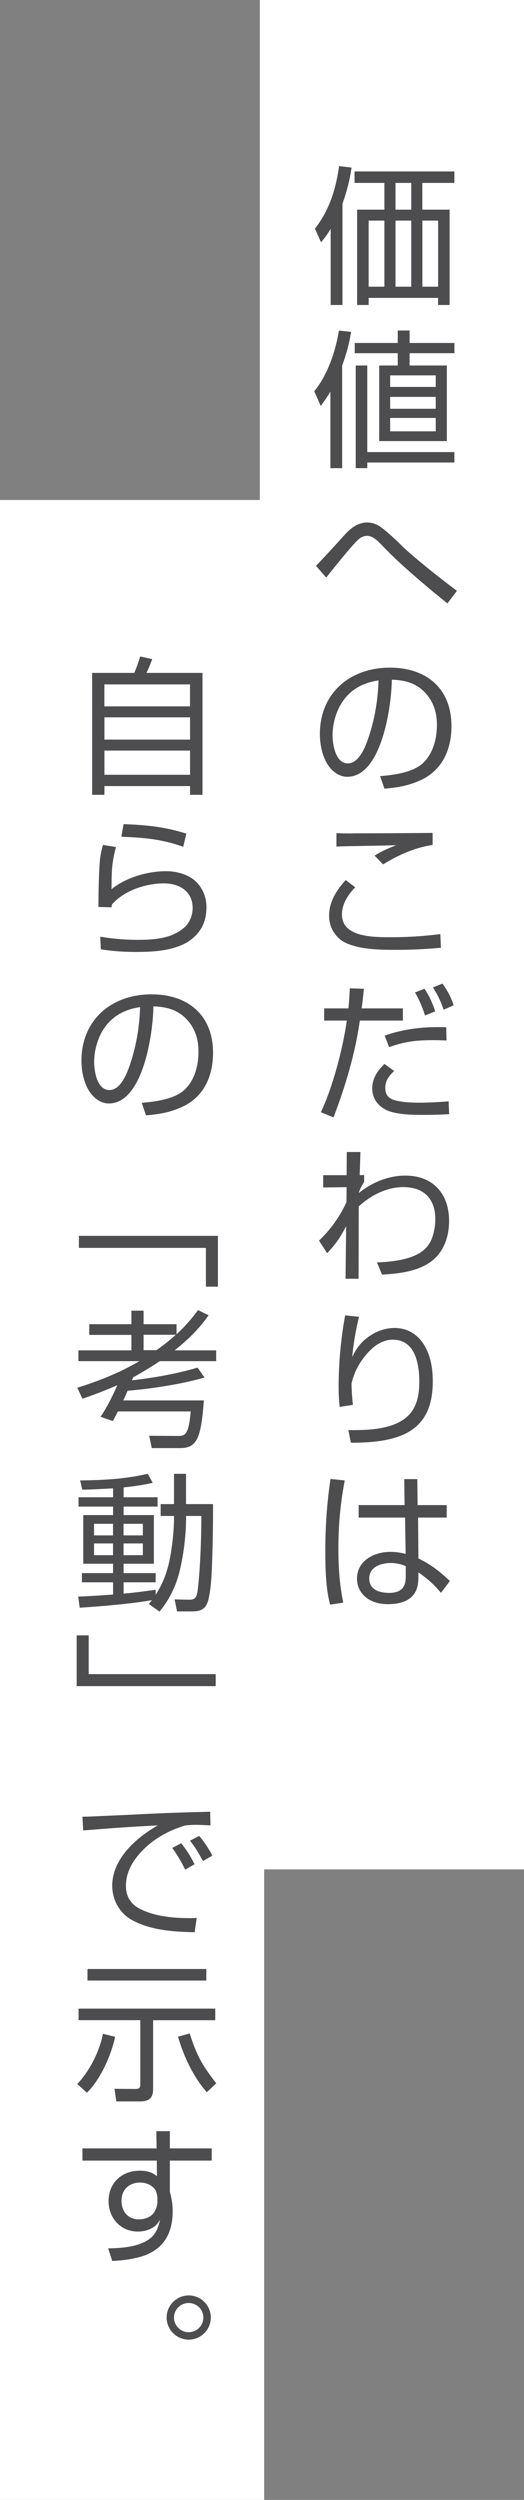 <?xml version="1.0" encoding="UTF-8"?><svg id="_レイヤー_2" xmlns="http://www.w3.org/2000/svg" viewBox="0 0 98.9 471.38"><rect x="0" y="0" width="98.9" height="471.38" fill="#808080" stroke="none"/><g id="_レイヤー_3"><rect x="49.04" width="49.86" height="352.49" style="fill:#fff;"/><rect y="94.28" width="49.86" height="377.1" style="fill:#fff;"/><path d="M64.65,57.51h-2.24v-14.34c-.62.98-1.06,1.65-1.82,2.52l-1.15-2.58c2.74-3.5,3.95-7.45,4.56-11.79l2.35.28c-.34,2.41-.9,4.54-1.71,6.8v19.1ZM85.76,34.49h-6.05v5.04h5.15v17.98h-2.18v-1.34h-13.1v1.34h-2.18v-17.98h5.15v-5.04h-5.63v-2.16h18.84v2.16ZM69.58,41.6v12.46h2.97v-12.46h-2.97ZM74.65,34.49v5.04h2.97v-5.04h-2.97ZM74.65,41.6v12.46h2.97v-12.46h-2.97ZM79.72,41.6v12.46h2.97v-12.46h-2.97Z" style="fill:#4d4d4f;"/><path d="M64.57,88.28h-2.21v-14.45c-.59,1.01-1.12,1.76-1.82,2.72l-1.23-2.77c2.49-3.02,4.06-7.59,4.65-11.45l2.3.25c-.34,2.24-.9,4.23-1.68,6.36v19.35ZM77.31,62.32v2.35h8.46v1.93h-8.46v2.32h7.03v14.25h-12.77v-14.25h3.5v-2.32h-8.12v-1.93h8.12v-2.35h2.24ZM85.76,87.21h-16.44v1.06h-2.18v-19.35h2.18v16.32h16.44v1.96ZM73.64,70.78v2.18h8.6v-2.18h-8.6ZM73.64,74.84v2.24h8.6v-2.24h-8.6ZM73.64,78.81v2.52h8.6v-2.52h-8.6Z" style="fill:#4d4d4f;"/><path d="M65.13,100.76c1.09-1.2,2.46-2.24,4.14-2.24,1.01,0,1.9.34,2.72.95,1.2.9,2.8,2.38,3.92,3.5,1.62,1.62,6.69,5.74,10.33,8.43l-1.79,2.38c-1.62-1.29-3.22-2.6-4.79-3.95-1.43-1.23-2.83-2.44-4.2-3.7-1.12-1.04-2.21-2.1-3.25-3.19-.95-1.01-1.9-1.9-2.88-1.9s-1.62.56-2.24,1.23c-1.18,1.23-4.26,5.01-5.52,6.64l-1.93-2.21c1.74-1.82,3.61-3.86,5.49-5.94Z" style="fill:#4d4d4f;"/><path d="M71.74,146.35c2.6-.22,6.3-.67,8.23-2.6,1.85-1.85,2.49-4.56,2.49-7.08,0-2.38-.67-4.48-2.35-6.19-1.71-1.74-3.78-2.24-6.16-2.32-.03,4.82-1.88,18.31-8.4,18.31-1.23,0-2.32-.64-3.14-1.57-1.46-1.62-2.04-4.31-2.04-6.47,0-7.73,5.68-12.54,13.22-12.54,6.89,0,11.62,3.92,11.62,11.03,0,4.34-1.68,8.29-5.82,10.19-2.27,1.04-4.37,1.4-6.83,1.6l-.81-2.35ZM65.07,131.73c-1.51,1.88-2.3,4.54-2.3,6.92,0,1.76.56,5.29,2.88,5.29,1.99,0,3.16-2.77,3.72-4.34,1.29-3.61,1.96-7.45,2.07-11.31-2.6.42-4.7,1.37-6.38,3.44Z" style="fill:#4d4d4f;"/><path d="M67.03,167.32c-1.34,1.37-2.49,3.14-2.49,5.12,0,4.2,5.66,4.28,8.99,4.28s6.33-.17,9.58-.59l.11,2.58c-2.72.25-5.46.39-8.2.39-3.11,0-6.8,0-9.66-1.26-2.02-.9-3.25-2.97-3.25-5.15,0-2.69,1.4-4.82,3.14-6.75l1.79,1.37ZM66.61,157.13c5.01,0,10-.03,15.04-.08v2.27c-3.36.5-6.47,1.9-9.35,3.67l-1.6-1.65c1.43-.9,2.49-1.34,4.06-1.96-3.36.08-6.72.14-10.08.2-.39,0-.78.03-1.18.06v-2.55c1.04.06,2.07.06,3.11.06Z" style="fill:#4d4d4f;"/><path d="M66.02,186.36l2.66.08c-.11,1.2-.25,2.46-.42,3.7h7.78v2.3h-8.12c-.9,6.27-2.72,12.38-4.98,18.26l-2.38-.98c2.24-4.7,4.17-12.1,4.9-17.28h-4.28v-2.3h4.59c.11-1.26.2-2.52.25-3.78ZM74.4,201.93c-.95.92-1.68,1.79-1.68,3.19,0,1.48.78,2.13,2.18,2.44,1.4.31,2.83.36,4.28.36,1.82,0,3.67-.11,5.49-.25l.11,2.41c-1.51.11-3.05.14-4.56.14-2.07,0-4.12,0-6.13-.5-2.16-.53-3.84-2.16-3.84-4.48,0-1.88,1.01-3.39,2.32-4.62l1.82,1.32ZM82.54,193.67c.56,0,1.12,0,1.68.03l.06,2.49c-.84-.03-1.68-.06-2.52-.06-3.08,0-5.4.25-8.32,1.32l-.84-2.18c3.19-1.12,6.55-1.6,9.94-1.6ZM82.15,190.7l-1.93.78c-.42-1.37-1.15-3.14-1.9-4.34l1.79-.7c.81,1.09,1.62,2.94,2.04,4.26ZM85.62,189.55l-1.88.84c-.67-1.79-.98-2.55-2.04-4.2l1.82-.73c.9,1.26,1.62,2.6,2.1,4.09Z" style="fill:#4d4d4f;"/><path d="M76.5,221.67c5.24,0,8.26,3.42,8.26,8.54,0,3-1.01,5.99-3.56,7.78-2.55,1.79-6.05,2.18-9.1,2.35l-.95-2.3c2.69-.11,6.22-.45,8.46-2.04,1.01-.73,1.71-1.76,2.07-2.97.31-.98.48-2.13.48-3.14,0-3.86-2.18-6.05-6.05-6.05-3.14,0-6.16,1.57-8.4,3.64l-.03,13.64h-2.46l.11-9.91c-1.18,2.24-1.85,3.22-3.58,5.1l-1.54-2.38c2.18-2.1,3.92-4.48,5.18-7.25l.03-2.83-4.42.06v-2.32h4.42l.03-4.37h2.58l-.14,4.37.84-.03v1.29c-.28.45-.95,1.62-1.01,2.1,2.49-1.99,5.57-3.28,8.79-3.28Z" style="fill:#4d4d4f;"/><path d="M67.76,248.3c-.62,2.52-1.04,5.01-1.29,7.59.87-1.82,1.88-3.11,3.64-4.2,1.29-.81,2.83-1.29,4.37-1.29,2.24,0,4.12,1.04,5.38,2.91,1.43,2.16,1.82,4.65,1.82,7.2,0,5.01-1.71,8.79-6.69,10.44-2.74.92-5.88,1.09-8.76,1.09l-.48-2.38h.9c3.47,0,8.23-.25,10.7-3.05,1.46-1.68,1.79-3.92,1.79-6.08,0-3.33-.76-7.92-5.01-7.92-2.44,0-4.34,1.82-5.68,3.67-1.06,1.46-1.65,2.8-2.1,4.56,0,1.2.11,2.6.25,4.06l-2.49.39c-.14-1.23-.2-2.49-.2-3.72,0-4.54.42-9.1,1.23-13.55l2.63.28Z" style="fill:#4d4d4f;"/><path d="M65.07,279.15c-.84,4.31-1.2,8.54-1.2,12.91,0,3.42.22,6.78.92,10.14l-2.49.36c-.84-3.11-.9-7.03-.9-10.22,0-4.51.31-9.02.98-13.47l2.69.28ZM76.36,283.8l-.06-4.9h2.46l.06,4.9h5.49v2.35h-5.4l.06,7.7c2.55,1.29,3.86,2.32,5.94,4.26l-1.68,2.24c-1.29-1.57-2.6-2.72-4.26-3.86v.78c0,.9-.08,1.9-.48,2.72-.98,2.02-3.22,2.49-5.29,2.49-1.29,0-2.66-.28-3.72-.98-1.32-.87-2.1-2.21-2.1-3.84,0-3.39,3.25-5.04,6.24-5.04,1.01,0,1.96.11,2.94.39l-.11-6.86h-8.76v-2.35h8.68ZM73.75,294.72c-1.82,0-4.06.73-4.06,2.91s1.99,2.72,3.75,2.72c2.13,0,3.14-.9,3.14-3.05v-1.99c-.98-.39-1.76-.59-2.83-.59Z" style="fill:#4d4d4f;"/><path d="M25.34,126.89c.42-.95.81-2.1,1.12-3.11l2.27.5c-.25.7-.76,1.99-1.09,2.6h10.58v22.99h-2.35v-1.65h-16.16v1.65h-2.32v-22.99h7.95ZM35.86,133.19v-4.14h-16.16v4.14h16.16ZM19.71,139.46h16.16v-4.2h-16.16v4.2ZM19.71,141.53v4.56h16.16v-4.56h-16.16Z" style="fill:#4d4d4f;"/><path d="M21.89,159.71c-.84,3.14-.81,4.76-.84,7.95,2.74-2.21,6.8-3.39,10.3-3.39,1.96,0,4.23.59,5.66,1.99,1.29,1.29,1.96,2.97,1.96,4.76,0,1.09-.17,2.27-.62,3.3-.7,1.62-2.1,2.94-3.67,3.7-2.74,1.32-6.05,1.48-9.04,1.48-2.21,0-4.42-.14-6.61-.5l-.11-2.38c2.3.39,4.62.59,6.94.59,3.16,0,6.52-.17,8.99-2.38.98-.87,1.51-2.32,1.51-3.61,0-3.14-2.49-4.65-5.38-4.65-3.44,0-7.5,1.32-9.83,3.95-.06.2-.08.36-.08.56l-2.49-.06c0-2.49.06-6.08.25-8.51.08-1.12.31-2.1.59-3.19l2.46.39ZM35.17,157.19l-.59,2.49c-3.98-1.46-7.48-1.74-11.68-1.9l.42-2.38c4.17.14,7.84.5,11.84,1.79Z" style="fill:#4d4d4f;"/><path d="M26.74,207.95c2.6-.22,6.3-.67,8.23-2.6,1.85-1.85,2.49-4.56,2.49-7.08,0-2.38-.67-4.48-2.35-6.19-1.71-1.74-3.78-2.24-6.16-2.32-.03,4.82-1.88,18.31-8.4,18.31-1.23,0-2.32-.64-3.14-1.57-1.46-1.62-2.04-4.31-2.04-6.47,0-7.73,5.68-12.54,13.22-12.54,6.89,0,11.62,3.92,11.62,11.03,0,4.34-1.68,8.29-5.82,10.19-2.27,1.04-4.37,1.4-6.83,1.6l-.81-2.35ZM20.07,193.33c-1.51,1.88-2.3,4.54-2.3,6.92,0,1.76.56,5.29,2.88,5.29,1.99,0,3.16-2.77,3.72-4.34,1.29-3.61,1.96-7.45,2.07-11.31-2.6.42-4.7,1.37-6.38,3.44Z" style="fill:#4d4d4f;"/><path d="M38.86,242.61v-7.31H14.89v-2.27h26.24v9.58h-2.27Z" style="fill:#4d4d4f;"/><path d="M24.89,260.28c4.17-.5,8.34-1.2,12.4-2.41l1.32,1.88c-4.42,1.26-9.91,2.1-14.53,2.49-.25.62-.53,1.23-.81,1.82h15.2c-.11,1.82-.39,4.98-1.01,6.64-.64,1.71-1.6,2.35-3.44,2.35h-5.38l-.48-2.32,5.6.03c.95,0,1.34-.34,1.65-1.2.36-.95.48-2.41.59-3.42h-13.75c-.31.62-.62,1.2-.95,1.82l-2.32-.81c1.26-1.88,2.27-3.92,3.16-5.96-2.16.95-4.34,1.79-6.58,2.55l-.98-2.07c4.09-1.26,8.04-2.86,11.73-5.01h-11.51v-2.04h10v-2.91h-7.95v-2.02h7.95v-2.55h2.3v2.55h6.22v1.9c1.57-1.46,2.8-2.86,4.06-4.56l1.99.98c-1.82,2.6-3.95,4.65-6.41,6.61h7.84v2.04h-10.64c-1.74,1.15-3.19,2.04-5.04,3.05-.06.2-.14.39-.22.59ZM27.1,251.68v2.91h2.44c1.26-.9,2.49-1.85,3.64-2.91h-6.08Z" style="fill:#4d4d4f;"/><path d="M32.34,292.2c.31-1.96.5-4.12.5-6.1v-.25h-2.52v-2.24h2.52v-5.71h2.27v5.71h5.1c0,3.25-.03,6.52-.14,9.8-.08,2.49-.14,5.52-.67,7.92-.39,1.9-1.26,2.52-3.16,2.52h-2.83l-.45-2.27,2.74.06c1.51.03,1.51-.9,1.74-2.94.39-3.95.56-8.85.56-12.85h-2.88v.36c0,3.16-.45,6.89-1.2,9.97-.67,2.83-1.96,5.46-3.81,7.7l-2.02-1.43c.2-.25.39-.48.59-.73-3.64.67-9.88,1.2-13.64,1.43l-.28-2.1c2.21-.08,4.4-.22,6.58-.39v-2.3h-5.88v-1.74h5.88v-1.76h-5.63v-9.18h5.63v-1.6h-6.52v-1.76h6.52v-1.68c-1.93.11-3.86.22-5.82.25l-.39-1.74c4.42-.06,8.43-.25,12.77-1.26l.92,1.71c-1.85.42-3.61.67-5.49.87v1.85h6.41v1.76h-6.41v1.6h5.71v9.18h-5.71v1.76h6.05v1.74h-6.05v2.13c2.02-.17,4.03-.45,6.05-.73v.95c1.76-2.74,2.49-5.29,2.97-8.51ZM17.75,287.33v2.18h3.58v-2.18h-3.58ZM17.75,291.03v2.21h3.58v-2.21h-3.58ZM23.32,287.33v2.18h3.64v-2.18h-3.64ZM23.32,291.03v2.21h3.64v-2.21h-3.64Z" style="fill:#4d4d4f;"/><path d="M16.74,308.36v7.31h23.97v2.27H14.47v-9.58h2.27Z" style="fill:#4d4d4f;"/><path d="M16.99,342.52c3.3-.14,6.58-.28,9.88-.45,4.28-.22,8.57-.36,12.8-.45l.06,2.58c-.95-.06-1.9-.11-2.88-.11-.62,0-1.23.06-1.85.11-3.33.98-6.38,2.72-8.68,5.35-1.54,1.76-2.55,3.72-2.55,6.08,0,1.99.95,3.47,2.72,4.34,2.88,1.43,6.27,1.71,9.44,1.71.39,0,.81,0,1.2-.03l-.39,2.69c-4-.08-8.29-.36-11.84-2.3-2.35-1.29-3.72-3.84-3.72-6.47,0-5.04,4.51-9.07,8.6-11.37-4.7.22-9.38.56-14.08.95l-.14-2.6c.48,0,.98,0,1.46-.03ZM36.71,351.53l-1.76,1.01c-.7-1.43-1.48-2.8-2.44-4.09l1.68-.9c1.04,1.29,1.82,2.52,2.52,3.98ZM40.06,349.91l-1.76,1.01c-.84-1.54-1.34-2.44-2.44-3.84l1.74-.9c.81.95,1.96,2.6,2.46,3.72Z" style="fill:#4d4d4f;"/><path d="M16.4,394.6l-1.82-1.65c2.27-2.32,4.26-6.24,4.84-9.46l2.3.56c-.67,3.39-2.8,8.12-5.32,10.56ZM40.63,378.75v2.18h-11.73v12.99c0,1.68-.78,2.32-2.44,2.32h-4.51l-.34-2.38,4.03.03c.64,0,.84-.25.84-.87v-12.1h-11.65v-2.18h25.79ZM38.94,371.27v2.18h-22.43v-2.18h22.43ZM33.6,384.04l2.21-.62c1.26,4.06,2.38,6.05,5.01,9.41l-1.79,1.68c-2.55-2.91-4.37-6.78-5.43-10.47Z" style="fill:#4d4d4f;"/><path d="M29.51,401.85h2.55v3.25h7.9v2.3h-7.9v5.88c.34,1.26.53,2.32.53,3.67,0,4.59-2.07,7.64-6.64,8.74-1.62.39-3.11.56-4.76.64l-.78-2.38c1.99-.03,4.23-.17,6.08-.87,2.32-.87,3.22-2.16,3.72-4.54-.53.87-.92,1.32-1.88,1.76-.73.34-1.54.48-2.32.48-3.25,0-5.52-2.55-5.52-5.74,0-3.44,2.49-5.74,5.91-5.74,1.23,0,2.27.25,3.22,1.04l-.03-2.94h-14.03v-2.3h14l-.06-3.25ZM28.98,412.52c-.67-.67-1.6-.98-2.52-.98-2.07,0-3.53,1.32-3.53,3.44,0,1.96,1.2,3.5,3.28,3.5.9,0,2.02-.31,2.63-1.01.48-.53.87-1.54.87-2.24v-.92c-.11-.67-.2-1.26-.73-1.79Z" style="fill:#4d4d4f;"/><path d="M39.79,436.99c0,2.3-1.88,4.17-4.17,4.17s-4.17-1.88-4.17-4.17,1.88-4.17,4.17-4.17,4.17,1.88,4.17,4.17ZM32.84,436.99c0,1.54,1.26,2.77,2.77,2.77s2.77-1.23,2.77-2.77-1.26-2.74-2.77-2.74-2.77,1.23-2.77,2.74Z" style="fill:#4d4d4f;"/></g></svg>